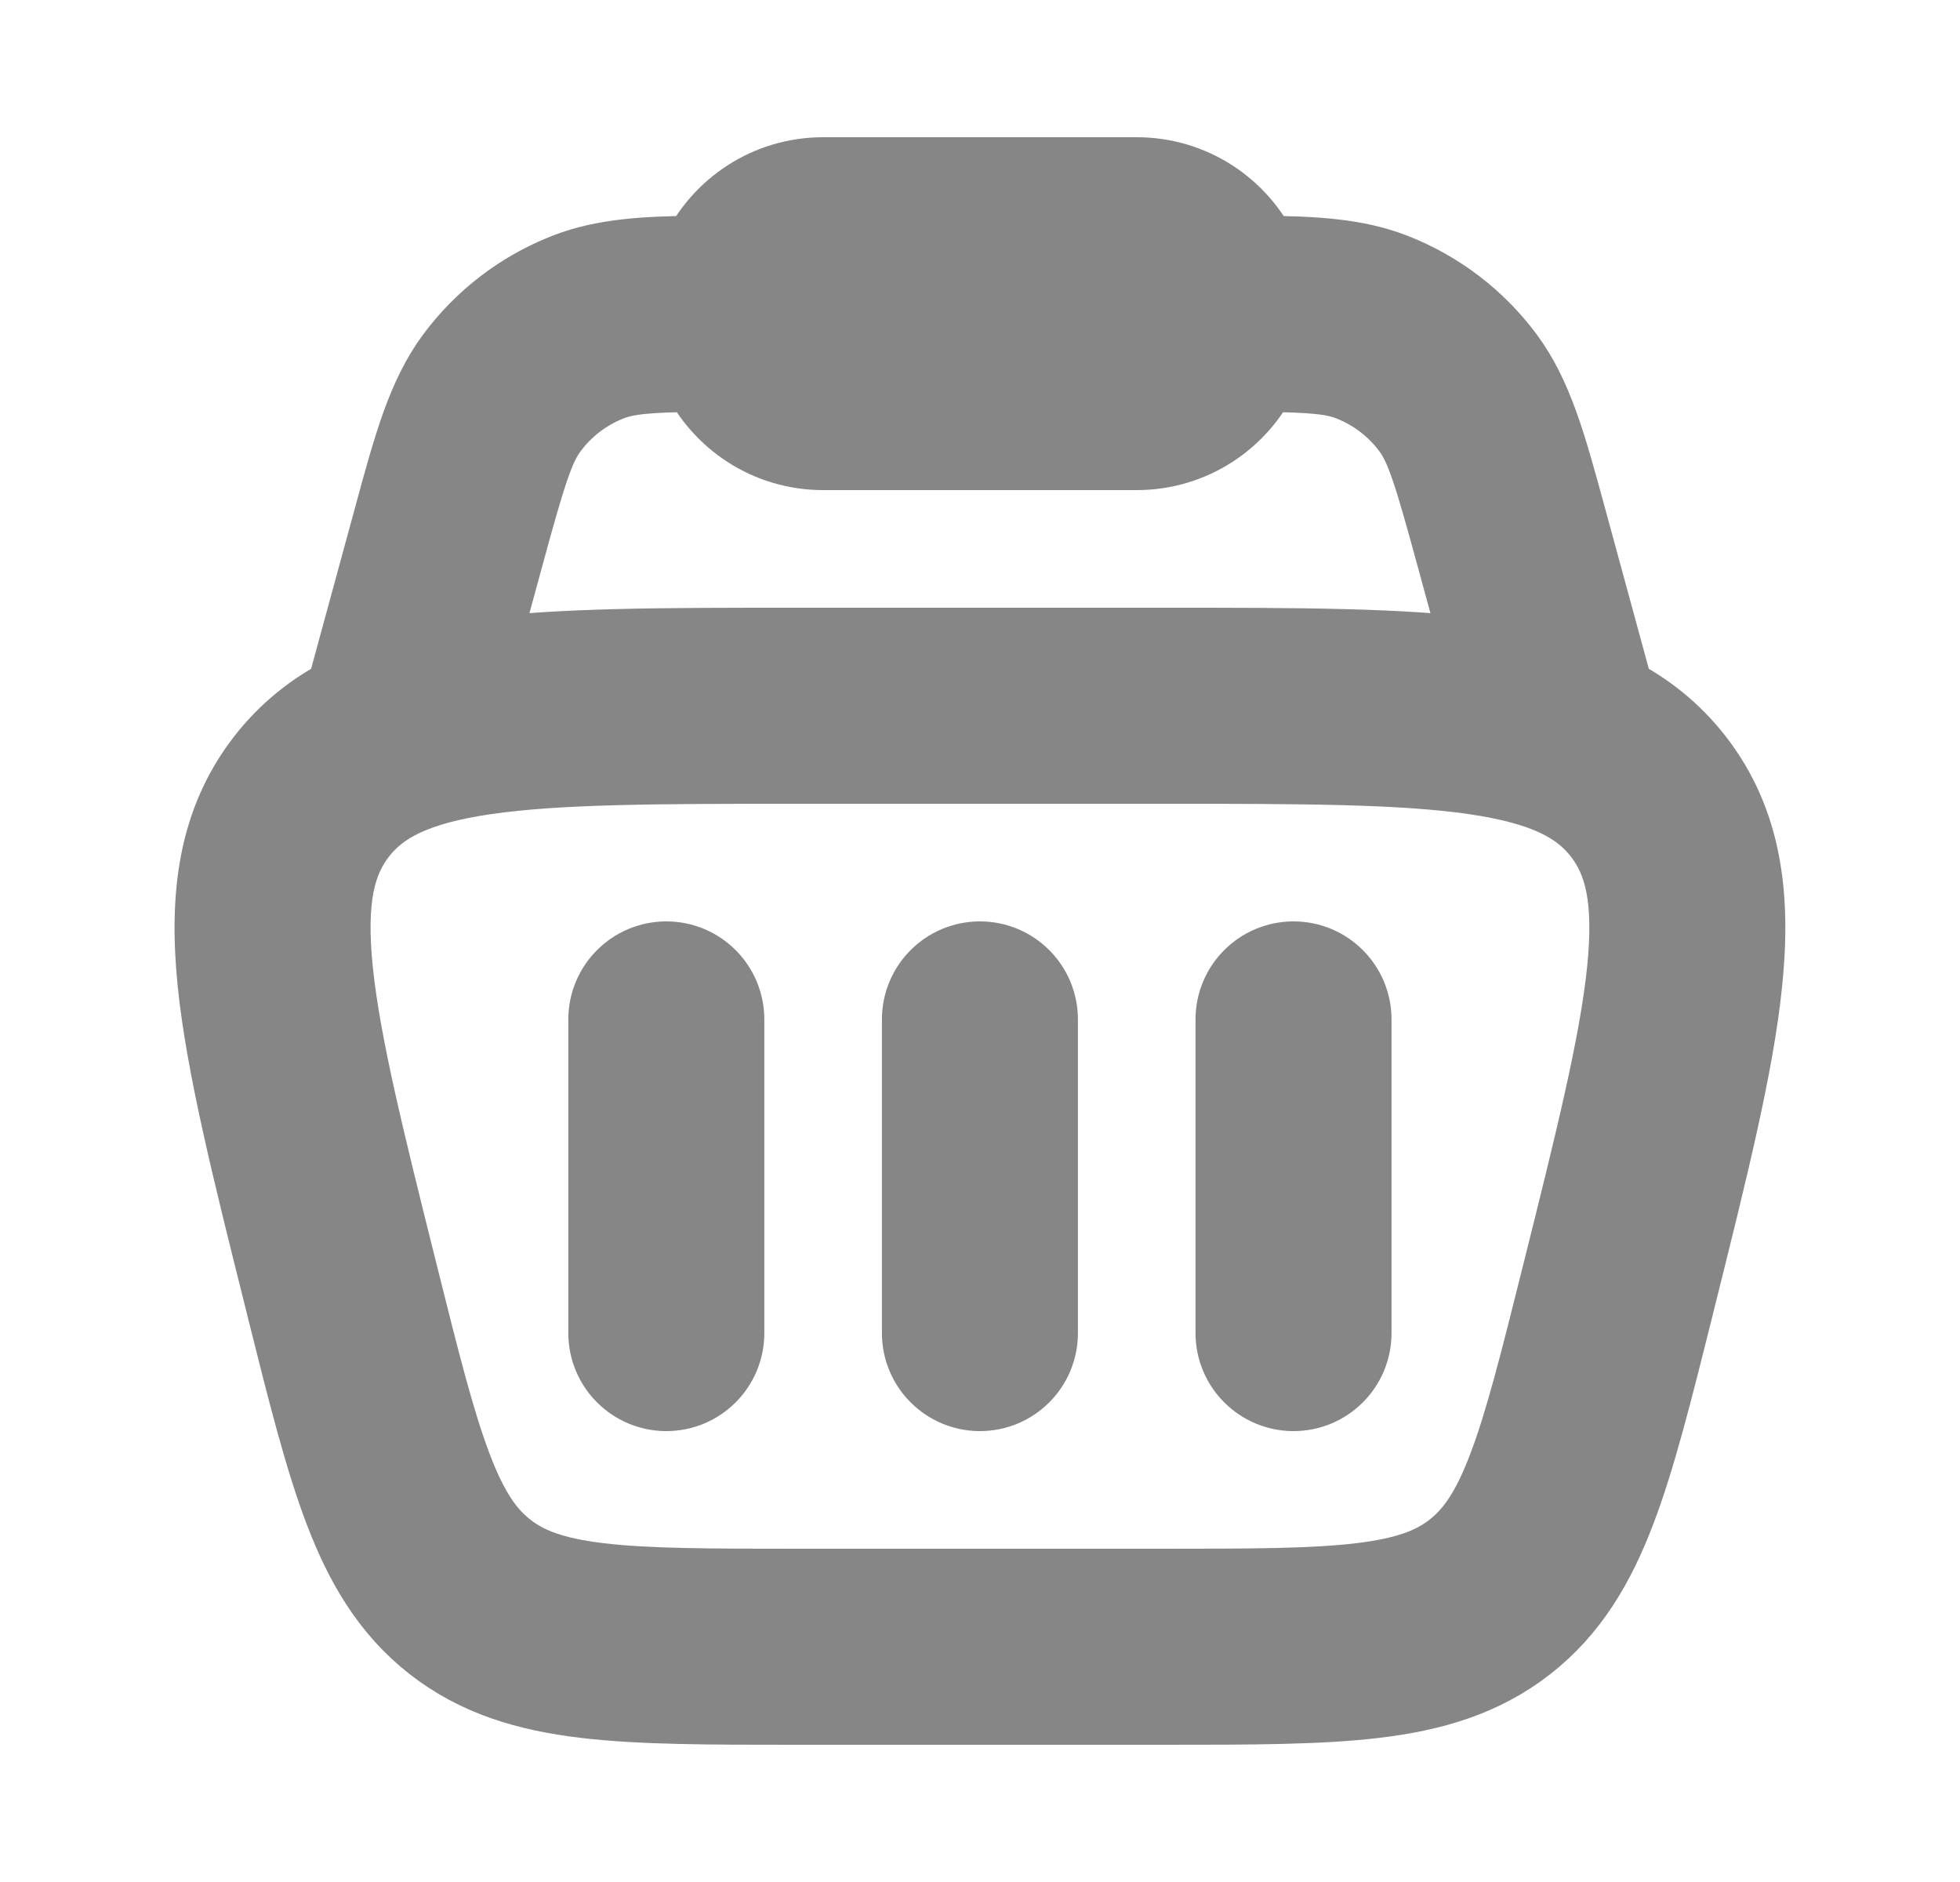 <svg width="25" height="24" viewBox="0 0 25 24" fill="none" xmlns="http://www.w3.org/2000/svg">
<path d="M9.249 13C9.249 12.586 8.914 12.25 8.499 12.25C8.085 12.25 7.749 12.586 7.749 13V17C7.749 17.414 8.085 17.75 8.499 17.75C8.914 17.75 9.249 17.414 9.249 17V13Z" fill="#868686"/>
<path d="M16.499 12.25C16.914 12.25 17.249 12.586 17.249 13V17C17.249 17.414 16.914 17.75 16.499 17.75C16.085 17.75 15.749 17.414 15.749 17V13C15.749 12.586 16.085 12.25 16.499 12.25Z" fill="#868686"/>
<path d="M13.249 13C13.249 12.586 12.914 12.25 12.499 12.25C12.085 12.25 11.749 12.586 11.749 13V17C11.749 17.414 12.085 17.75 12.499 17.75C12.914 17.75 13.249 17.414 13.249 17V13Z" fill="#868686"/>
<path fill-rule="evenodd" clip-rule="evenodd" d="M17.773 3.473C17.298 3.287 16.765 3.256 16.081 3.251C15.801 2.659 15.198 2.25 14.499 2.25H10.499C9.801 2.25 9.198 2.659 8.917 3.251C8.234 3.256 7.701 3.287 7.226 3.473C6.657 3.695 6.163 4.073 5.8 4.562C5.433 5.056 5.26 5.69 5.023 6.561L4.395 8.864C4.008 9.063 3.669 9.33 3.386 9.692C2.764 10.489 2.654 11.438 2.764 12.526C2.872 13.582 3.204 14.912 3.621 16.577L3.647 16.683C3.91 17.735 4.124 18.59 4.378 19.257C4.643 19.953 4.979 20.523 5.534 20.956C6.089 21.389 6.723 21.577 7.462 21.665C8.171 21.75 9.052 21.75 10.137 21.75H14.861C15.947 21.75 16.828 21.75 17.537 21.665C18.276 21.577 18.91 21.389 19.465 20.956C20.02 20.523 20.356 19.953 20.621 19.257C20.875 18.59 21.089 17.735 21.352 16.683L21.378 16.577C21.794 14.912 22.127 13.582 22.234 12.526C22.345 11.438 22.235 10.489 21.613 9.692C21.33 9.33 20.991 9.063 20.604 8.864L19.976 6.561C19.738 5.69 19.566 5.056 19.199 4.562C18.836 4.073 18.341 3.695 17.773 3.473ZM7.772 4.87C7.991 4.784 8.257 4.759 8.919 4.752C9.2 5.342 9.802 5.75 10.499 5.75H14.499C15.197 5.75 15.799 5.342 16.08 4.752C16.742 4.759 17.007 4.784 17.227 4.87C17.533 4.99 17.799 5.193 17.995 5.457C18.171 5.694 18.274 6.025 18.565 7.092L18.919 8.389C17.881 8.25 16.541 8.25 14.877 8.25H10.122C8.457 8.25 7.118 8.25 6.08 8.389L6.433 7.092C6.724 6.025 6.828 5.694 7.004 5.457C7.2 5.193 7.466 4.99 7.772 4.87ZM10.499 3.75C10.361 3.75 10.249 3.862 10.249 4C10.249 4.138 10.361 4.25 10.499 4.25H14.499C14.637 4.25 14.749 4.138 14.749 4C14.749 3.862 14.637 3.75 14.499 3.75H10.499ZM4.568 10.615C4.847 10.258 5.288 10.018 6.199 9.886C7.13 9.752 8.392 9.75 10.184 9.75H14.815C16.607 9.75 17.869 9.752 18.799 9.886C19.711 10.018 20.152 10.258 20.43 10.615C20.709 10.973 20.835 11.458 20.742 12.374C20.647 13.31 20.343 14.534 19.908 16.273C19.631 17.382 19.438 18.15 19.219 18.723C19.008 19.278 18.801 19.571 18.542 19.773C18.283 19.976 17.948 20.105 17.358 20.176C16.749 20.249 15.958 20.25 14.815 20.25H10.184C9.041 20.25 8.25 20.249 7.64 20.176C7.051 20.105 6.716 19.976 6.457 19.773C6.198 19.571 5.991 19.278 5.78 18.723C5.561 18.15 5.368 17.382 5.091 16.273C4.656 14.534 4.352 13.31 4.257 12.374C4.164 11.458 4.289 10.973 4.568 10.615Z" fill="#868686"/>
<path d="M9.249 13C9.249 12.586 8.914 12.25 8.499 12.25C8.085 12.25 7.749 12.586 7.749 13V17C7.749 17.414 8.085 17.75 8.499 17.75C8.914 17.75 9.249 17.414 9.249 17V13Z" stroke="#868686"/>
<path d="M16.499 12.25C16.914 12.25 17.249 12.586 17.249 13V17C17.249 17.414 16.914 17.75 16.499 17.75C16.085 17.75 15.749 17.414 15.749 17V13C15.749 12.586 16.085 12.25 16.499 12.25Z" stroke="#868686"/>
<path d="M13.249 13C13.249 12.586 12.914 12.25 12.499 12.25C12.085 12.25 11.749 12.586 11.749 13V17C11.749 17.414 12.085 17.75 12.499 17.75C12.914 17.75 13.249 17.414 13.249 17V13Z" stroke="#868686"/>
<path fill-rule="evenodd" clip-rule="evenodd" d="M17.773 3.473C17.298 3.287 16.765 3.256 16.081 3.251C15.801 2.659 15.198 2.25 14.499 2.25H10.499C9.801 2.25 9.198 2.659 8.917 3.251C8.234 3.256 7.701 3.287 7.226 3.473C6.657 3.695 6.163 4.073 5.8 4.562C5.433 5.056 5.26 5.69 5.023 6.561L4.395 8.864C4.008 9.063 3.669 9.33 3.386 9.692C2.764 10.489 2.654 11.438 2.764 12.526C2.872 13.582 3.204 14.912 3.621 16.577L3.647 16.683C3.91 17.735 4.124 18.59 4.378 19.257C4.643 19.953 4.979 20.523 5.534 20.956C6.089 21.389 6.723 21.577 7.462 21.665C8.171 21.75 9.052 21.75 10.137 21.75H14.861C15.947 21.75 16.828 21.75 17.537 21.665C18.276 21.577 18.91 21.389 19.465 20.956C20.02 20.523 20.356 19.953 20.621 19.257C20.875 18.59 21.089 17.735 21.352 16.683L21.378 16.577C21.794 14.912 22.127 13.582 22.234 12.526C22.345 11.438 22.235 10.489 21.613 9.692C21.33 9.33 20.991 9.063 20.604 8.864L19.976 6.561C19.738 5.69 19.566 5.056 19.199 4.562C18.836 4.073 18.341 3.695 17.773 3.473ZM7.772 4.87C7.991 4.784 8.257 4.759 8.919 4.752C9.2 5.342 9.802 5.75 10.499 5.75H14.499C15.197 5.75 15.799 5.342 16.08 4.752C16.742 4.759 17.007 4.784 17.227 4.87C17.533 4.99 17.799 5.193 17.995 5.457C18.171 5.694 18.274 6.025 18.565 7.092L18.919 8.389C17.881 8.25 16.541 8.25 14.877 8.25H10.122C8.457 8.25 7.118 8.25 6.08 8.389L6.433 7.092C6.724 6.025 6.828 5.694 7.004 5.457C7.2 5.193 7.466 4.99 7.772 4.87ZM10.499 3.75C10.361 3.75 10.249 3.862 10.249 4C10.249 4.138 10.361 4.25 10.499 4.25H14.499C14.637 4.25 14.749 4.138 14.749 4C14.749 3.862 14.637 3.75 14.499 3.75H10.499ZM4.568 10.615C4.847 10.258 5.288 10.018 6.199 9.886C7.13 9.752 8.392 9.75 10.184 9.75H14.815C16.607 9.75 17.869 9.752 18.799 9.886C19.711 10.018 20.152 10.258 20.43 10.615C20.709 10.973 20.835 11.458 20.742 12.374C20.647 13.31 20.343 14.534 19.908 16.273C19.631 17.382 19.438 18.15 19.219 18.723C19.008 19.278 18.801 19.571 18.542 19.773C18.283 19.976 17.948 20.105 17.358 20.176C16.749 20.249 15.958 20.25 14.815 20.25H10.184C9.041 20.25 8.25 20.249 7.64 20.176C7.051 20.105 6.716 19.976 6.457 19.773C6.198 19.571 5.991 19.278 5.78 18.723C5.561 18.15 5.368 17.382 5.091 16.273C4.656 14.534 4.352 13.31 4.257 12.374C4.164 11.458 4.289 10.973 4.568 10.615Z" stroke="#868686"/>
</svg>
